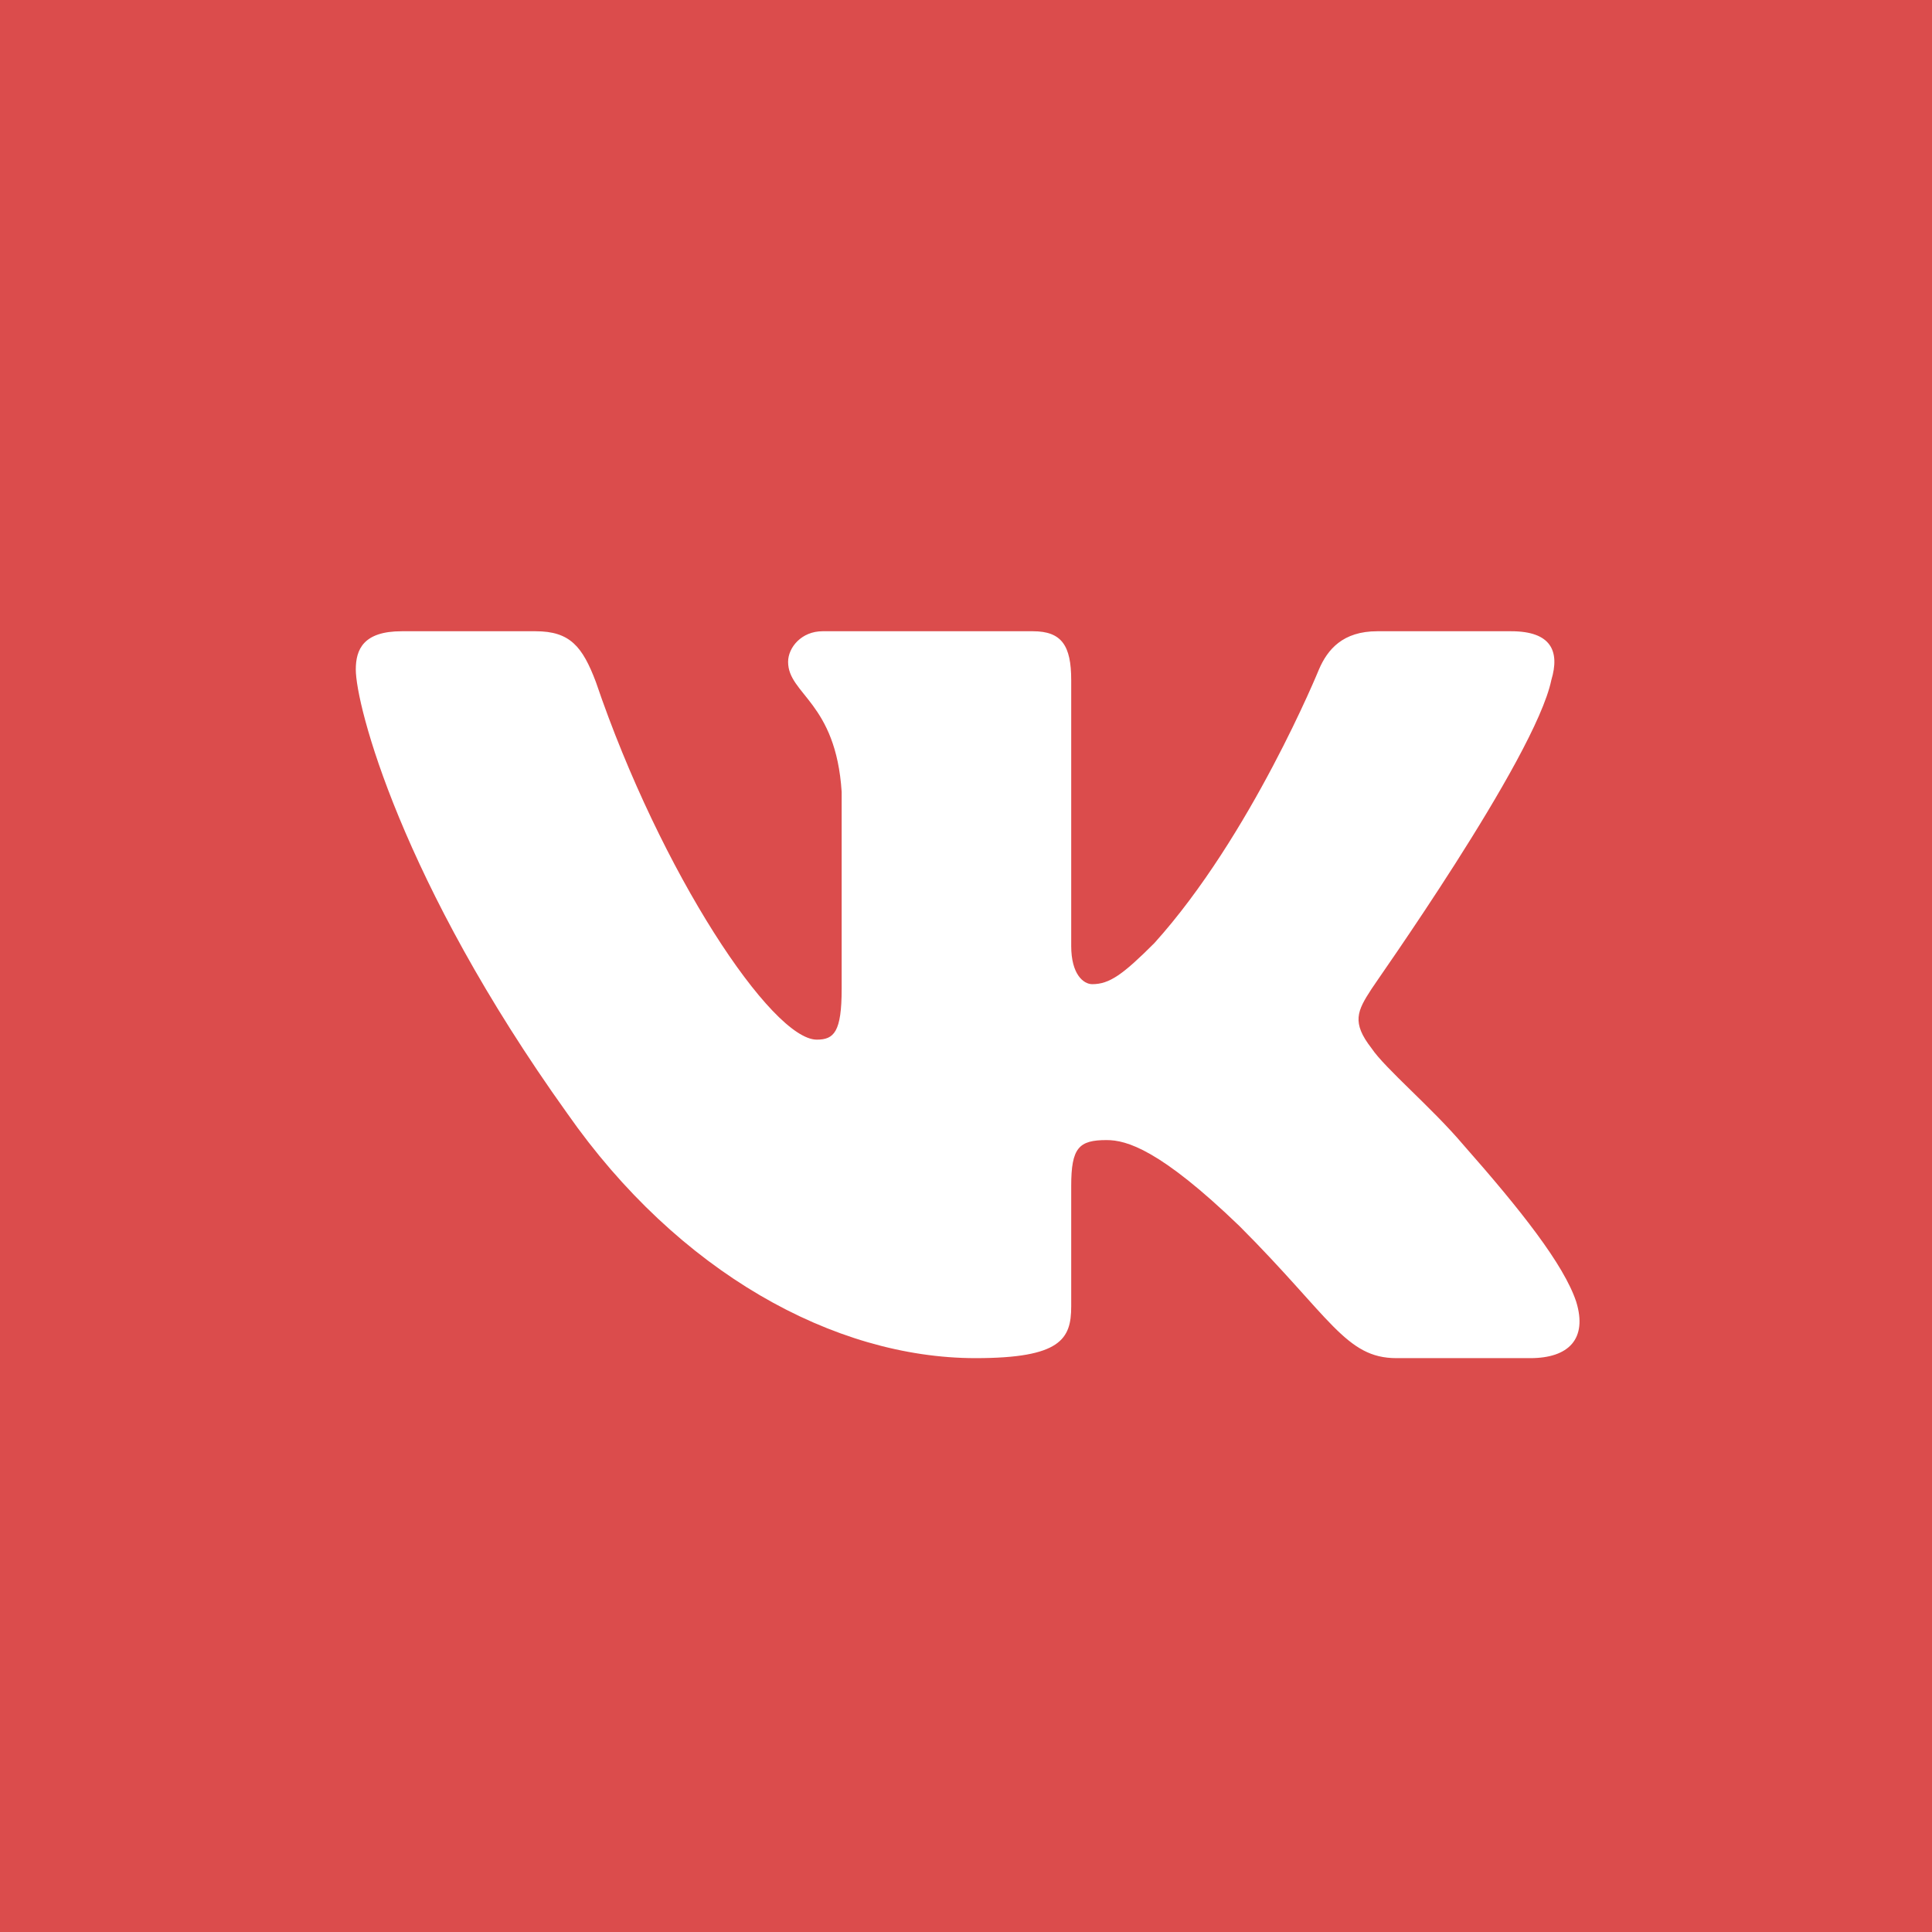 <svg width="240" height="240" viewBox="0 0 240 240" fill="none" xmlns="http://www.w3.org/2000/svg">
<rect x="0" y="0" width="240" height="240" fill="#333333" stroke="none"/>
<g clip-path="url(#clip0_601_14)">
<path d="M85.069 5.941H155.049C218.97 5.941 234.059 21.149 234.059 85.069V155.05C234.059 218.97 218.851 234.059 154.931 234.059H84.951C21.03 234.059 5.941 218.852 5.941 154.931V84.951C5.941 21.149 21.148 5.941 85.069 5.941Z" fill="#DB4C4C"/>
<path d="M0 0H240V240H0V0Z" fill="#DB4C4C"/>
<path fill-rule="evenodd" clip-rule="evenodd" d="M192.713 84.475C193.782 80.911 192.713 78.416 187.723 78.416H171.089C166.812 78.416 164.911 80.673 163.842 83.168C163.842 83.168 155.406 103.842 143.406 117.148C139.485 121.069 137.822 122.257 135.683 122.257C134.614 122.257 133.069 121.069 133.069 117.505V84.475C133.069 80.198 131.881 78.416 128.317 78.416H102.178C99.564 78.416 97.901 80.436 97.901 82.218C97.901 86.257 103.842 87.208 104.554 98.376V122.851C104.554 128.198 103.604 129.148 101.465 129.148C95.881 129.148 82.099 108.475 74.02 84.713C72.356 80.317 70.812 78.416 66.535 78.416H49.901C45.148 78.416 44.198 80.673 44.198 83.168C44.198 87.564 49.782 109.426 70.455 138.297C84.238 158.02 103.604 168.713 121.188 168.713C131.762 168.713 133.069 166.337 133.069 162.297V147.327C133.069 142.574 134.02 141.624 137.465 141.624C139.96 141.624 144.119 142.812 153.98 152.317C165.267 163.604 167.168 168.713 173.465 168.713H190.099C194.851 168.713 197.228 166.337 195.802 161.703C194.257 157.069 188.911 150.297 181.782 142.218C177.861 137.584 172.04 132.713 170.376 130.218C167.881 127.01 168.594 125.584 170.376 122.851C170.376 122.733 190.693 94.218 192.713 84.475V84.475Z" fill="white"/>
</g>
<defs>
<clipPath id="clip0_601_14">
<rect width="240" height="240" fill="white"/>
</clipPath>
</defs>
</svg>
